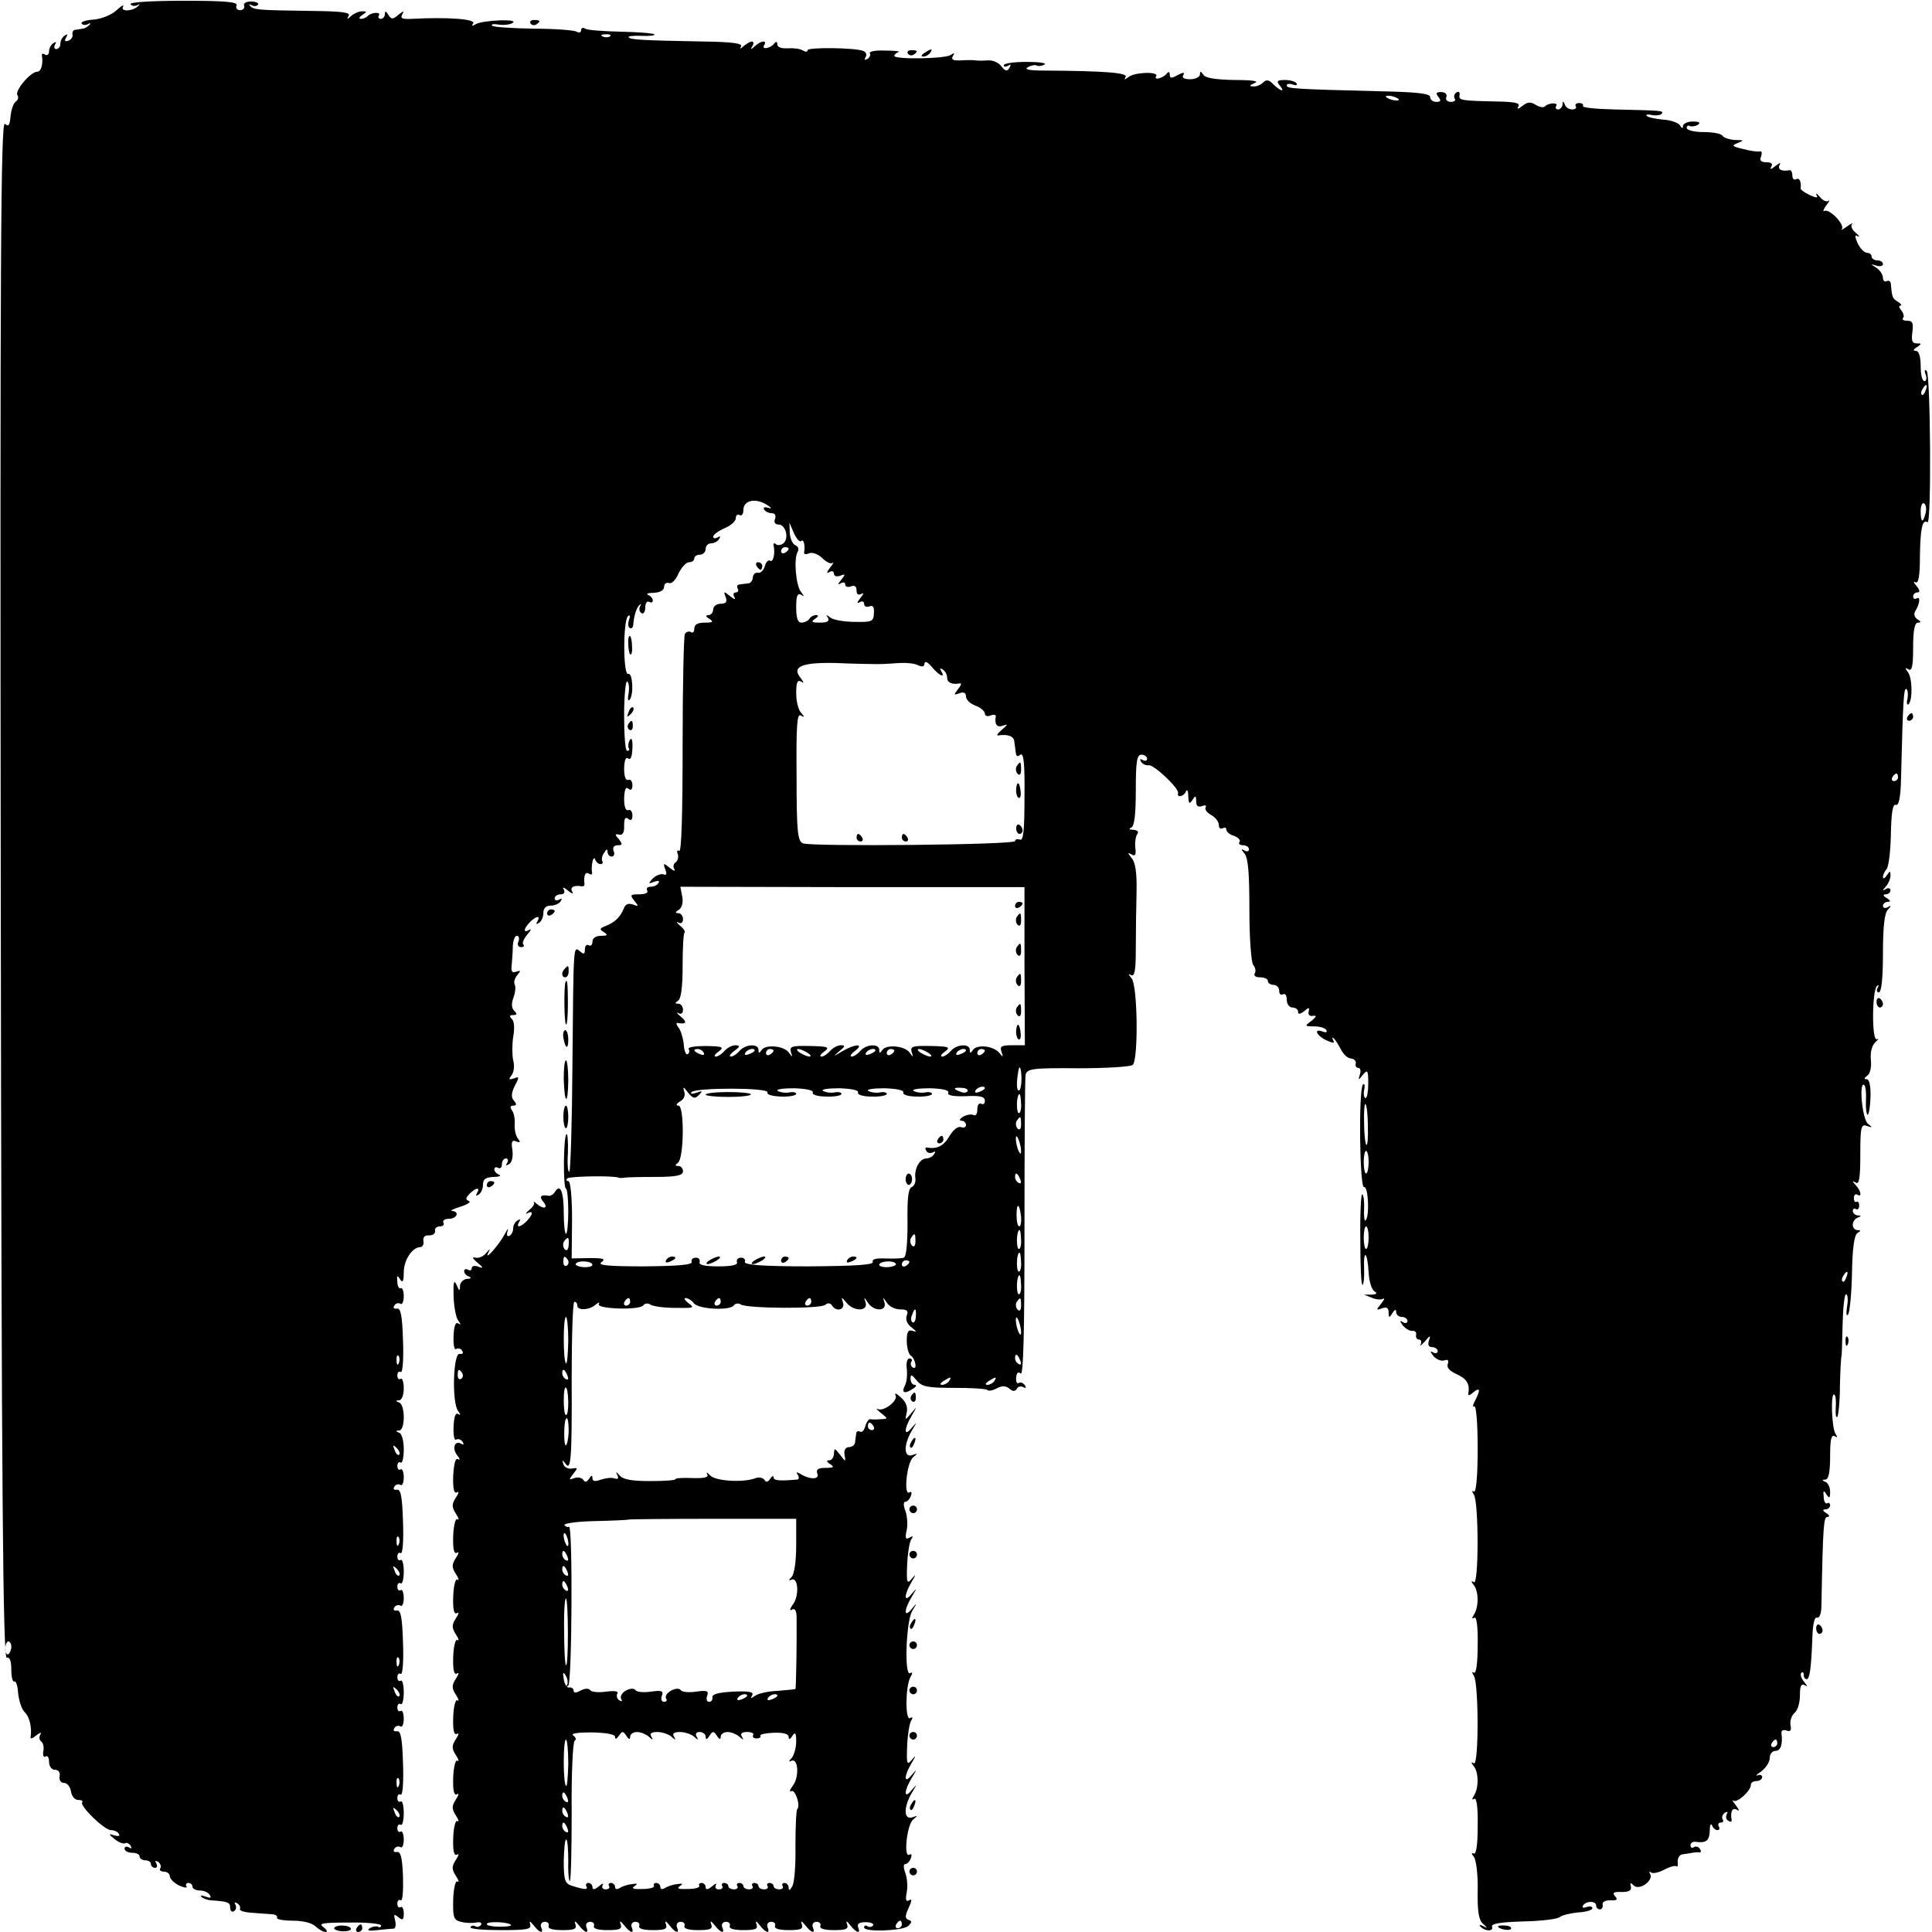 <?xml version="1.0" standalone="no"?>
<!DOCTYPE svg PUBLIC "-//W3C//DTD SVG 20010904//EN"
 "http://www.w3.org/TR/2001/REC-SVG-20010904/DTD/svg10.dtd">
<svg version="1.0" xmlns="http://www.w3.org/2000/svg"
 width="512pt" height="512pt" viewBox="0 0 512 512"
 preserveAspectRatio="xMidYMid meet">
<g transform="translate(0,512) scale(0.1,-0.1)"
fill="#000000" stroke="none">
<path d="M346 5109 c3 -5 11 -6 17 -3 7 4 9 3 4 -1 -13 -15 -49 -17 -41 -3 4
7 -4 3 -17 -9 -14 -13 -40 -23 -61 -25 -20 -1 -34 -6 -32 -10 3 -5 11 -5 17
-2 7 4 8 3 4 -2 -5 -5 -13 -10 -18 -10 -5 -1 -14 -2 -19 -3 -6 0 -9 -6 -8 -12
2 -6 -3 -14 -11 -17 -9 -3 -11 0 -6 8 5 9 4 11 -3 6 -7 -4 -12 -14 -12 -22 0
-8 -5 -14 -11 -14 -5 0 -7 5 -3 12 4 7 3 8 -4 4 -7 -4 -12 -14 -12 -22 0 -8
-5 -12 -10 -9 -6 4 -10 3 -9 -2 4 -22 -2 -43 -12 -43 -18 0 -60 -50 -53 -62 4
-6 2 -13 -4 -17 -6 -4 -12 -21 -14 -38 -2 -25 -5 -30 -15 -21 -11 9 -13 -361
-11 -2028 2 -1625 6 -2038 16 -2037 8 2 12 -9 12 -33 0 -19 4 -33 8 -30 4 2 9
-11 10 -31 2 -19 9 -42 17 -50 14 -13 20 -43 16 -67 -1 -5 6 -3 15 5 10 8 15
9 11 2 -4 -6 -3 -14 2 -18 5 -3 8 -14 6 -25 -2 -12 0 -18 6 -15 5 4 9 -3 9
-14 0 -12 7 -21 15 -21 10 0 15 -7 13 -17 -2 -10 3 -18 12 -18 8 0 16 -10 18
-22 2 -13 10 -23 19 -23 9 0 14 -3 11 -6 -9 -8 58 -74 76 -74 8 0 18 -4 21
-10 4 -6 -1 -7 -12 -4 -16 5 -16 4 1 -10 10 -8 22 -13 27 -11 4 3 11 0 15 -6
4 -8 3 -9 -4 -5 -7 4 -12 2 -12 -3 0 -6 9 -11 20 -11 11 0 20 -4 20 -10 0 -5
7 -10 15 -10 8 0 15 -4 15 -10 0 -5 5 -10 11 -10 5 0 7 5 3 12 -4 7 -3 8 5 4
6 -4 9 -12 6 -17 -4 -5 1 -9 9 -9 9 0 16 -6 16 -12 0 -7 11 -18 25 -25 14 -6
23 -7 19 -2 -3 5 0 9 5 9 6 0 11 -4 11 -10 0 -5 9 -10 19 -10 11 0 23 -5 27
-12 5 -8 2 -9 -12 -4 -10 4 -15 3 -10 -1 4 -4 15 -8 24 -9 46 -3 52 -5 52 -20
0 -8 5 -12 10 -9 6 4 7 11 4 17 -4 7 -2 8 5 4 6 -4 9 -11 7 -15 -3 -4 11 -9
32 -10 20 -2 45 -3 54 -4 9 -1 14 -5 12 -9 -3 -4 16 -8 41 -8 28 0 52 -6 61
-15 9 -8 20 -15 27 -15 6 0 3 6 -6 13 -14 10 -3 12 68 12 47 1 85 -3 85 -8 0
-4 -4 -6 -8 -3 -4 2 -14 1 -22 -4 -9 -6 -2 -8 20 -5 19 2 39 4 44 4 4 1 6 10
3 22 -4 16 -3 18 9 8 11 -9 14 -7 14 10 0 12 -4 20 -8 17 -5 -3 -9 1 -9 9 0 8
4 12 9 9 5 -3 7 25 6 63 -2 50 -6 67 -16 65 -8 -1 -11 2 -7 8 3 6 11 8 16 5 5
-4 9 6 9 20 0 14 -4 24 -8 21 -5 -3 -9 1 -9 9 0 8 4 12 9 9 4 -3 8 11 8 31 0
20 -4 34 -8 31 -5 -3 -9 1 -9 9 0 8 4 12 9 9 5 -3 8 34 6 83 -2 67 -6 87 -16
85 -8 -1 -11 2 -7 8 3 6 11 8 16 5 5 -4 9 6 9 20 0 14 -4 24 -8 21 -5 -3 -9 1
-9 9 0 8 4 12 9 9 4 -3 8 11 8 31 0 20 -4 34 -8 31 -5 -3 -9 1 -9 9 0 8 4 12
9 9 5 -3 8 34 6 83 -2 67 -6 87 -16 85 -8 -1 -11 2 -7 8 3 6 11 8 16 5 5 -4 9
6 9 20 0 14 -4 24 -8 21 -5 -3 -9 1 -9 9 0 8 4 12 9 9 4 -3 8 11 8 31 0 20 -4
34 -8 31 -5 -3 -9 1 -9 9 0 8 4 12 9 9 5 -3 8 34 6 83 -2 67 -6 87 -16 85 -8
-1 -11 2 -7 8 3 6 11 8 16 5 5 -4 9 6 9 20 0 14 -4 24 -8 21 -5 -3 -9 1 -9 9
0 8 4 12 9 9 4 -3 8 13 8 35 0 22 -5 42 -12 44 -10 4 -10 6 0 6 16 1 16 68 0
74 -10 4 -10 6 0 6 7 1 12 14 12 32 0 16 -4 28 -8 25 -5 -3 -9 1 -9 9 0 8 4
12 9 9 5 -3 8 34 6 83 -2 67 -6 87 -16 85 -8 -1 -11 2 -7 8 3 6 11 8 16 5 5
-4 9 6 9 20 0 14 -4 24 -8 21 -4 -2 -9 5 -9 17 -2 17 0 19 7 7 7 -11 10 -6 10
18 0 33 23 67 44 67 6 0 10 8 8 17 -1 10 4 15 15 14 10 0 17 5 16 12 -2 6 4
12 13 12 8 0 12 4 9 10 -3 5 3 10 14 10 22 0 30 19 9 21 -7 0 3 5 22 11 19 6
29 13 23 15 -10 4 -9 8 1 19 17 17 30 19 20 2 -4 -7 -3 -8 4 -4 7 4 12 16 12
27 0 14 7 19 28 20 15 0 21 3 15 6 -7 2 -13 9 -13 14 0 6 5 7 10 4 6 -3 10 1
10 9 0 9 5 16 11 16 5 0 7 -5 3 -12 -5 -7 -3 -8 5 -3 8 4 11 20 9 37 -4 22 -1
28 10 23 11 -4 12 -2 5 7 -6 7 -10 24 -9 38 1 14 -2 31 -7 37 -6 9 -5 13 3 13
9 0 10 4 2 13 -8 9 -7 20 2 39 13 24 12 26 -2 20 -14 -4 -15 -3 -6 9 6 8 8 25
4 39 -3 14 -3 42 0 62 4 22 3 41 -3 47 -8 8 -7 11 3 11 10 0 11 3 3 11 -8 8
-8 20 -2 36 5 14 6 29 3 34 -3 6 0 17 7 25 10 12 9 13 -3 9 -11 -4 -14 0 -12
17 1 13 3 35 3 51 1 15 5 27 11 27 5 0 7 -7 4 -15 -4 -8 -1 -15 7 -15 7 0 9 3
6 7 -4 3 1 15 10 26 10 11 12 17 6 13 -17 -10 -16 2 1 20 17 17 30 19 20 2 -4
-7 -3 -8 4 -4 7 4 12 16 12 27 0 12 7 19 19 19 11 0 23 5 27 12 4 7 3 8 -4 4
-7 -4 -12 -2 -12 3 0 6 7 11 16 11 9 0 12 5 8 13 -5 7 0 6 11 -3 11 -9 16 -10
11 -2 -6 11 5 17 27 13 4 0 6 2 6 6 -3 21 2 34 11 28 6 -4 10 -3 9 2 -3 18 3
47 8 36 2 -7 9 -13 14 -13 6 0 8 4 5 8 -2 4 -1 14 5 22 6 10 9 11 9 3 0 -7 5
-13 11 -13 6 0 9 7 5 15 -3 9 1 15 11 15 13 0 13 3 3 16 -11 12 -11 15 1 12 9
-2 14 6 13 24 0 19 3 24 11 18 7 -6 11 -3 11 9 0 10 -5 17 -11 14 -7 -2 -11 9
-11 31 1 23 4 32 11 26 7 -6 11 -2 11 9 0 10 -5 17 -11 14 -7 -2 -11 9 -11 31
1 22 4 31 11 26 6 -5 10 4 11 27 1 21 -2 30 -7 22 -4 -7 -5 -17 -3 -21 3 -4 1
-8 -4 -8 -5 0 -8 42 -8 94 0 52 4 92 8 90 5 -3 6 -17 4 -31 -3 -14 -2 -22 2
-18 12 12 9 73 -3 69 -14 -6 -14 140 -1 153 5 5 7 1 3 -9 -3 -10 -3 -20 2 -22
4 -3 8 0 9 7 2 26 9 47 17 54 4 4 5 3 1 -4 -3 -6 -2 -14 4 -18 5 -3 10 3 10
15 0 12 5 18 10 15 6 -3 10 -2 10 4 0 5 -6 12 -12 14 -7 3 -1 6 15 6 17 1 27
7 27 16 0 8 6 12 13 10 7 -3 18 8 25 25 8 16 20 30 28 30 8 0 14 5 14 10 0 6
7 10 15 10 8 0 15 7 15 15 0 8 6 15 14 15 8 0 18 5 22 12 4 7 3 8 -4 4 -7 -4
-12 -3 -12 2 0 5 14 15 30 22 17 7 30 19 30 27 0 8 5 11 10 8 6 -3 10 3 10 13
0 26 31 33 61 15 13 -8 16 -12 6 -9 -11 3 -15 2 -12 -4 3 -6 13 -10 20 -10 9
0 12 -6 9 -15 -4 -9 0 -15 9 -15 19 0 29 -36 13 -50 -7 -5 -16 -6 -20 -2 -4 4
-7 2 -6 -3 5 -22 -1 -46 -9 -41 -5 3 -11 -3 -14 -14 -3 -11 -11 -19 -18 -18
-7 2 -13 -4 -14 -12 0 -8 -6 -16 -12 -16 -7 -1 -18 -2 -24 -3 -5 0 -7 -5 -4
-11 3 -5 1 -10 -5 -10 -6 0 -8 -5 -4 -12 5 -8 0 -7 -11 2 -17 14 -18 13 -12
-2 5 -13 1 -18 -13 -18 -11 0 -20 -7 -20 -15 0 -8 -6 -15 -12 -15 -9 0 -8 -4
2 -10 12 -8 9 -10 -12 -10 -19 0 -28 -5 -28 -16 0 -8 -4 -13 -9 -9 -5 3 -12 1
-16 -5 -3 -5 -6 -138 -6 -295 0 -181 -3 -284 -9 -280 -5 3 -7 0 -4 -8 3 -8 0
-18 -5 -22 -6 -3 -8 -12 -4 -18 4 -7 -2 -5 -12 3 -17 14 -18 13 -12 -4 5 -12
3 -17 -5 -13 -7 2 -20 -3 -28 -11 -13 -14 -12 -15 3 -9 11 4 16 3 12 -3 -3 -6
-13 -10 -21 -10 -8 0 -12 -4 -9 -10 4 -6 -5 -10 -21 -10 -24 0 -25 -2 -13 -17
12 -15 12 -16 -4 -10 -12 4 -20 1 -24 -11 -9 -22 -23 -36 -48 -46 -16 -6 -17
-9 -5 -16 12 -8 10 -10 -7 -10 -14 0 -23 -6 -23 -16 0 -8 -4 -12 -10 -9 -5 3
-10 -1 -10 -11 0 -13 -3 -14 -13 -5 -18 14 -17 23 -20 -301 -1 -152 -5 -279
-8 -283 -4 -3 -6 19 -4 50 1 30 -1 53 -4 49 -8 -7 -9 -144 -1 -144 3 0 6 -27
6 -60 0 -33 -3 -60 -6 -60 -3 0 -6 25 -6 55 0 57 -9 79 -23 57 -4 -7 -12 -12
-17 -11 -21 4 -26 -2 -14 -16 14 -17 1 -21 -18 -5 -6 6 -10 7 -7 4 3 -4 -3
-13 -13 -21 -9 -8 -11 -12 -4 -8 16 8 15 -3 -2 -21 -17 -17 -30 -19 -20 -2 4
7 3 8 -4 4 -7 -4 -12 -13 -12 -21 0 -8 -4 -17 -10 -20 -6 -3 -8 2 -5 12 3 10
0 7 -7 -7 -14 -27 -56 -75 -44 -50 6 12 5 12 -6 -1 -7 -9 -20 -14 -28 -12 -10
3 -8 -2 5 -13 17 -14 17 -16 3 -11 -10 4 -18 2 -18 -4 0 -6 -4 -7 -10 -4 -5 3
-10 2 -10 -4 0 -5 6 -12 13 -14 7 -3 5 -6 -5 -6 -10 -1 -18 -9 -19 -18 0 -16
-2 -15 -9 2 -7 15 -9 7 -8 -30 1 -27 6 -56 12 -64 8 -11 8 -13 0 -8 -7 4 -11
-8 -12 -34 -1 -22 2 -38 7 -34 5 3 13 1 16 -5 4 -6 1 -9 -7 -8 -17 4 -21 -130
-4 -151 7 -10 7 -13 0 -8 -7 4 -11 -8 -12 -34 -1 -22 2 -38 7 -34 5 3 13 0 17
-6 4 -7 3 -9 -4 -5 -17 10 -25 -13 -10 -31 7 -9 8 -14 2 -10 -7 4 -11 -11 -13
-44 -1 -34 2 -48 10 -44 6 4 5 -2 -3 -14 -11 -17 -11 -25 0 -42 8 -12 9 -19 4
-15 -5 3 -10 -17 -11 -45 -1 -34 2 -48 10 -44 6 4 5 -2 -3 -14 -11 -17 -11
-25 0 -42 8 -12 9 -19 4 -15 -5 3 -10 -17 -11 -45 -1 -34 2 -48 10 -44 6 4 5
-2 -3 -14 -11 -17 -11 -25 0 -42 8 -12 9 -19 4 -15 -5 3 -10 -17 -11 -45 -1
-34 2 -48 10 -44 6 4 5 -2 -3 -14 -11 -17 -11 -25 0 -42 8 -12 9 -19 4 -15 -5
3 -10 -17 -11 -45 -1 -34 2 -48 10 -44 6 4 5 -2 -3 -14 -11 -17 -11 -25 0 -42
8 -12 9 -19 4 -15 -5 3 -10 -17 -11 -45 -1 -34 2 -48 10 -44 6 4 5 -2 -3 -14
-11 -17 -11 -25 0 -42 8 -12 9 -19 4 -15 -5 3 -10 -17 -11 -45 -1 -34 2 -48
10 -44 6 4 5 -2 -3 -14 -11 -17 -11 -25 0 -42 8 -12 9 -19 4 -15 -5 3 -10 -19
-11 -48 -1 -47 1 -54 20 -59 11 -3 29 -4 40 -2 11 2 17 0 14 -6 -4 -5 -10 -7
-15 -4 -5 3 -11 2 -13 -2 -3 -5 33 -8 79 -8 70 0 83 2 79 15 -3 10 -1 10 9 -2
16 -21 28 -24 20 -5 -3 8 2 14 10 14 8 0 12 -5 10 -11 -3 -7 11 -11 36 -11 32
0 39 3 35 15 -4 11 -1 10 9 -2 16 -21 28 -24 20 -5 -3 8 2 14 10 14 8 0 12 -5
10 -11 -3 -7 11 -11 36 -11 32 0 39 3 35 15 -4 11 -1 10 9 -2 16 -21 28 -24
20 -5 -3 8 2 14 10 14 8 0 12 -5 10 -11 -3 -7 11 -11 36 -11 32 0 39 3 35 15
-4 11 -1 10 9 -2 16 -21 28 -24 20 -5 -3 8 2 14 10 14 8 0 12 -5 10 -11 -3 -7
11 -11 36 -11 32 0 39 3 35 15 -4 11 -1 10 9 -2 16 -21 28 -24 20 -5 -3 8 2
14 10 14 8 0 12 -5 10 -11 -3 -7 11 -11 36 -11 32 0 39 3 35 15 -4 11 -1 10 9
-3 16 -20 28 -23 20 -4 -3 8 2 14 10 14 8 0 12 -5 10 -11 -3 -7 11 -11 36 -11
32 0 39 3 35 15 -4 11 -1 10 9 -2 16 -21 28 -24 20 -5 -3 8 2 14 10 14 8 0 12
-5 10 -11 -3 -7 11 -11 36 -11 32 0 39 3 35 15 -4 11 -1 10 9 -3 16 -20 28
-23 20 -4 -3 9 4 13 20 13 14 0 22 -4 20 -8 -3 -5 -10 -6 -15 -3 -5 4 -9 2 -9
-3 0 -13 103 -9 117 4 10 10 10 13 1 16 -10 4 -10 10 0 32 9 19 9 25 1 20 -8
-5 -10 2 -6 22 3 15 1 38 -4 51 -5 13 -5 23 0 23 5 0 12 7 15 16 3 8 2 12 -4
9 -16 -10 -7 79 10 93 13 11 13 11 -2 6 -23 -8 -24 26 -2 64 15 25 15 25 0 8
-21 -26 -21 -3 0 32 15 25 15 25 0 8 -21 -26 -21 -3 0 32 12 20 12 22 1 9 -13
-16 -15 -13 -13 35 1 29 6 59 10 67 6 9 5 12 -2 8 -13 -9 -13 80 0 107 7 12 7
16 0 12 -16 -10 -11 135 5 164 14 23 14 24 -1 6 -21 -26 -21 -3 0 32 15 25 15
25 0 8 -21 -26 -21 -3 0 32 12 20 12 22 1 9 -13 -16 -15 -13 -13 35 1 29 6 59
10 67 7 10 6 12 -4 6 -10 -6 -12 -1 -7 21 3 15 1 38 -4 51 -5 13 -5 23 0 23 5
0 12 7 15 16 3 8 2 12 -4 9 -16 -10 -7 79 10 93 13 11 13 11 -2 6 -23 -8 -24
26 -2 64 15 25 15 25 0 8 -21 -26 -21 -3 0 32 15 26 15 26 -1 7 -17 -20 -17
-20 -12 2 3 14 -2 28 -16 40 -11 10 -17 13 -14 6 9 -14 -31 -45 -47 -37 -6 3
-2 -2 8 -10 20 -16 20 -16 0 -17 -10 -1 -23 -1 -27 0 -5 1 -11 -8 -14 -19 -3
-11 -9 -17 -14 -14 -5 3 -10 0 -10 -5 -1 -6 -2 -17 -3 -23 0 -7 -8 -13 -16
-13 -9 0 -14 -8 -12 -20 4 -20 3 -20 -12 0 -14 18 -15 18 -16 3 0 -10 -6 -18
-12 -18 -9 0 -8 -4 2 -10 12 -8 9 -10 -12 -10 -20 0 -26 -4 -22 -15 7 -16 -19
-17 -45 -1 -10 6 -12 5 -7 -2 4 -7 4 -12 -1 -13 -47 -4 -63 -3 -63 6 0 5 -4 4
-9 -4 -6 -9 -11 -10 -15 -3 -4 6 -14 8 -23 5 -32 -13 -108 -8 -121 7 -8 8 -11
10 -8 3 5 -8 -7 -11 -39 -10 -25 1 -45 0 -45 -3 0 -3 -30 -5 -67 -5 -48 0 -72
4 -81 15 -9 10 -11 11 -6 1 4 -9 2 -12 -7 -9 -8 3 -24 1 -36 -3 -16 -6 -23 -5
-23 4 0 8 -3 8 -9 -2 -6 -9 -11 -10 -15 -3 -4 6 -14 8 -24 5 -15 -6 -15 -5 -3
11 13 16 13 17 -4 14 -10 -1 -20 4 -22 12 -4 12 -3 12 5 2 15 -23 18 9 17 226
0 111 3 202 7 202 5 0 8 -4 8 -10 0 -14 33 -12 49 3 8 6 11 7 8 1 -8 -13 110
-17 118 -3 4 5 12 6 18 2 7 -5 36 -9 66 -9 49 -1 53 0 36 12 -10 8 -14 14 -8
14 6 0 16 -6 22 -14 13 -16 97 -20 106 -5 4 5 12 6 18 2 18 -11 210 -12 224
-1 7 6 14 5 18 -2 11 -17 35 -12 29 8 -5 16 -5 16 9 0 19 -24 58 -24 51 0 -5
16 -5 16 6 0 15 -24 51 -24 44 0 -5 16 -5 16 6 0 6 -10 22 -18 35 -18 19 0 23
-4 18 -16 -4 -11 1 -23 13 -32 13 -10 14 -13 3 -9 -12 4 -16 -2 -16 -26 0 -18
5 -35 10 -39 13 -8 19 -40 6 -32 -5 3 -7 10 -4 15 4 5 1 9 -5 9 -6 0 -9 -12
-7 -27 2 -16 0 -36 -5 -45 -10 -20 -1 -23 22 -8 8 5 10 10 4 10 -6 0 -11 7
-11 16 0 13 3 12 16 -4 14 -17 28 -20 99 -20 46 0 86 -2 89 -6 3 -3 14 -1 25
5 14 7 23 7 33 -1 9 -8 15 -8 20 0 3 6 11 7 17 4 7 -4 8 -2 4 5 -4 6 -11 9
-16 6 -5 -3 -8 3 -7 14 1 13 5 17 12 11 7 -6 10 106 10 383 0 216 1 400 3 409
4 16 19 18 140 17 74 0 139 4 144 9 15 15 13 209 -3 229 -9 11 -10 14 -2 9 10
-5 13 11 13 71 0 43 1 110 2 150 1 49 -3 78 -13 89 -11 14 -11 16 -1 10 10 -6
13 -2 11 15 -2 13 0 30 4 37 6 8 2 12 -10 13 -10 0 -13 3 -5 6 8 3 12 33 12
99 0 77 3 94 15 94 8 0 15 -5 15 -11 0 -5 -5 -7 -12 -3 -7 4 -8 3 -4 -5 4 -6
13 -10 20 -9 13 3 82 -62 78 -74 -4 -13 16 -9 21 5 3 6 6 1 6 -13 1 -20 3 -22
11 -10 8 13 10 12 10 -4 0 -12 5 -16 16 -12 8 3 12 2 9 -4 -3 -5 4 -14 15 -20
11 -6 20 -18 20 -26 0 -8 4 -12 10 -9 6 3 10 2 10 -4 0 -5 9 -13 20 -16 11 -4
18 -11 15 -16 -4 -5 1 -9 9 -9 9 0 16 -5 16 -11 0 -5 -6 -7 -12 -3 -10 6 -9 3
0 -8 10 -12 13 -54 13 -150 0 -76 5 -138 10 -145 6 -7 8 -17 4 -23 -3 -6 3
-10 14 -10 12 0 21 -4 21 -10 0 -5 7 -10 15 -10 8 0 15 -7 15 -16 0 -8 4 -12
10 -9 6 3 10 -3 10 -14 0 -12 7 -21 15 -21 8 0 15 -5 15 -11 0 -8 5 -7 16 1
12 11 15 11 12 -1 -2 -8 3 -13 12 -11 10 1 9 -2 -4 -13 -19 -14 -19 -15 6 -15
15 0 30 -4 33 -10 3 -6 -1 -7 -9 -4 -26 10 -18 -10 9 -23 19 -8 23 -8 18 0 -3
7 -3 9 2 5 4 -4 13 -18 19 -30 7 -13 18 -23 26 -23 8 -1 14 -6 13 -13 -2 -7 1
-12 7 -12 5 0 7 -8 4 -17 -5 -17 -5 -17 8 -1 12 14 14 12 14 -23 0 -21 -3 -39
-7 -39 -4 0 -6 10 -4 21 3 12 1 19 -3 15 -12 -12 -9 -277 3 -272 11 4 15 -78
4 -88 -3 -4 -5 10 -4 29 1 20 -1 38 -5 40 -3 2 -6 -52 -5 -120 0 -68 2 -122 6
-120 3 2 5 22 4 44 -2 53 9 43 12 -11 1 -23 8 -45 15 -50 9 -5 7 -8 -7 -9
l-20 0 20 -8 c11 -5 25 -6 30 -3 6 3 3 -3 -5 -13 -14 -17 -13 -18 3 -12 12 4
17 1 17 -11 0 -15 2 -15 10 -2 6 10 10 11 10 3 0 -7 7 -13 15 -13 8 0 15 -5
15 -11 0 -5 -6 -7 -12 -3 -9 6 -9 3 0 -9 8 -9 19 -15 25 -14 7 1 11 -4 10 -10
-2 -7 2 -13 8 -13 5 0 7 -6 4 -13 -4 -6 1 -3 11 8 14 17 16 17 11 3 -4 -12 -1
-18 8 -18 8 0 15 -5 15 -11 0 -5 -6 -7 -12 -3 -9 5 -8 2 1 -10 8 -9 21 -14 29
-11 9 3 12 0 9 -9 -4 -10 4 -19 24 -28 26 -12 35 -26 30 -52 -1 -5 5 -4 13 4
19 15 20 7 5 -22 -6 -11 -7 -18 -2 -15 5 3 9 -44 9 -113 0 -70 -4 -116 -10
-113 -5 4 -6 1 0 -8 13 -21 13 -240 0 -232 -8 5 -8 2 0 -8 13 -17 13 -58 0
-78 -6 -9 -5 -12 1 -8 6 4 10 -23 9 -73 0 -47 -4 -76 -10 -73 -5 4 -6 1 0 -8
13 -21 13 -240 0 -232 -8 5 -8 2 0 -8 13 -17 13 -58 0 -78 -6 -9 -5 -12 1 -8
6 4 10 -23 9 -73 0 -51 -4 -76 -11 -72 -6 3 -6 0 1 -9 6 -8 11 -48 10 -89 -1
-55 3 -79 14 -88 13 -12 13 -13 0 -6 -8 4 -11 3 -7 -1 12 -14 36 -14 31 -1 -3
8 20 12 82 14 48 1 92 6 98 12 7 5 29 10 49 12 20 1 37 6 37 11 0 5 -7 6 -16
3 -8 -3 -12 -2 -9 4 8 13 35 13 35 0 0 -5 4 -10 10 -10 5 0 9 6 7 13 -1 7 7
11 21 11 17 -1 20 2 12 11 -8 9 -3 12 17 11 20 0 27 4 25 14 -3 11 -1 12 8 3
15 -14 53 14 43 31 -3 6 -3 8 2 4 4 -4 20 -1 35 7 15 8 30 12 33 9 3 -3 4 3 3
13 0 10 6 19 14 19 8 1 20 3 25 4 6 1 14 2 18 1 5 -1 6 3 2 9 -3 6 -11 8 -16
5 -5 -4 -9 -1 -9 5 0 6 6 10 13 9 29 -4 37 3 38 29 0 15 3 21 6 15 2 -7 9 -13
14 -13 6 0 7 4 4 10 -3 5 -1 10 5 10 6 0 9 4 5 9 -3 5 0 13 6 17 7 4 9 3 5 -4
-3 -6 -2 -14 4 -17 6 -4 10 -3 9 2 -4 22 2 34 14 27 7 -5 7 -1 -3 12 -8 10
-11 16 -6 12 9 -7 46 26 46 42 0 6 7 10 15 10 8 0 15 5 15 11 0 5 -6 7 -13 4
-6 -3 -2 2 11 11 12 9 22 25 22 35 0 11 7 19 15 19 14 0 20 17 16 47 -1 7 5
10 13 7 11 -4 14 0 11 14 -2 12 3 26 11 33 8 6 14 27 14 46 0 25 3 32 13 27 8
-5 7 -2 -2 9 -8 10 -11 20 -7 24 3 3 6 1 6 -5 0 -7 3 -12 8 -12 8 0 12 31 15
111 1 36 6 55 12 52 7 -2 12 11 12 34 4 214 6 233 16 233 7 0 5 5 -3 10 -10 6
-11 10 -2 10 6 0 12 5 12 11 0 5 -4 8 -8 5 -4 -2 -9 5 -9 17 -2 17 0 19 7 7 8
-12 10 -11 10 7 0 12 -6 24 -13 26 -9 4 -9 6 1 6 8 1 12 20 12 62 0 43 3 58
12 53 8 -5 8 -3 2 7 -10 16 -13 110 -3 103 4 -2 5 -17 4 -34 -1 -17 0 -28 4
-25 3 4 7 41 7 83 1 42 3 77 4 77 1 0 2 37 3 83 1 45 5 82 9 82 5 0 6 -15 3
-32 -3 -19 -2 -28 3 -21 4 7 9 56 10 110 1 65 6 99 14 105 10 6 10 8 1 8 -7 0
-13 6 -13 14 0 8 6 17 13 19 10 4 10 6 0 6 -7 1 -13 6 -13 12 0 5 4 8 8 5 5
-3 9 1 9 9 0 8 -3 12 -7 10 -4 -2 -7 2 -7 10 0 8 4 12 9 9 13 -8 10 10 -4 25
-10 11 -10 13 0 7 9 -6 12 12 12 74 0 74 2 82 18 76 15 -5 15 -4 2 6 -15 13
-24 112 -10 103 4 -2 6 -20 5 -40 -1 -19 1 -37 4 -39 3 -2 7 18 8 45 1 31 -3
49 -10 49 -8 0 -7 3 1 9 8 5 12 22 10 42 -2 21 3 39 12 47 8 8 10 11 4 8 -14
-7 -13 128 0 141 5 4 6 3 2 -5 -4 -6 -2 -12 3 -12 7 0 11 37 11 103 0 69 4
108 13 116 10 11 9 13 0 7 -7 -4 -13 -2 -13 3 0 6 6 11 13 11 8 0 7 4 -3 10
-10 6 -11 10 -2 10 6 0 12 5 12 11 0 5 -6 7 -12 3 -10 -6 -10 -4 0 7 6 7 12
20 12 28 0 14 -1 14 -10 1 -5 -8 -10 -10 -10 -4 0 5 4 14 9 20 6 5 11 46 12
92 1 58 5 82 13 79 8 -3 13 19 14 72 5 202 7 239 14 235 4 -2 5 -14 3 -26 -3
-11 -1 -18 3 -14 11 11 10 70 -2 85 -8 11 -8 13 2 7 9 -5 12 9 12 58 0 46 4
66 13 66 9 0 8 3 -2 9 -8 6 -10 14 -5 22 12 20 14 40 3 33 -5 -3 -9 0 -9 5 0
6 5 11 11 11 8 0 7 6 -2 17 -8 9 -9 14 -3 10 8 -5 12 16 12 68 1 73 6 100 20
91 11 -7 8 391 -2 401 -5 5 -7 1 -3 -9 4 -10 2 -18 -3 -18 -6 0 -10 18 -10 40
0 25 -5 40 -12 40 -9 0 -8 4 2 10 13 9 13 10 -1 10 -12 0 -14 8 -11 30 3 24 1
30 -14 30 -9 0 -14 3 -11 7 4 3 2 12 -4 20 -6 7 -8 13 -3 13 5 0 2 5 -6 10
-15 9 -16 13 -19 46 0 8 -5 12 -11 9 -5 -3 -10 1 -10 9 0 8 -8 20 -17 26 -17
11 -17 11 0 6 9 -3 17 -1 17 4 0 6 -7 10 -15 10 -8 0 -15 5 -15 10 0 6 -6 10
-12 10 -7 0 -18 11 -25 25 -8 19 -8 24 0 19 7 -3 4 1 -5 9 -10 8 -14 18 -10
23 4 4 -2 2 -13 -6 -11 -8 -17 -11 -14 -7 9 11 -33 55 -46 48 -5 -3 -3 4 5 15
8 10 10 16 6 12 -5 -4 -15 0 -23 10 -8 9 -12 12 -9 5 5 -8 0 -8 -18 0 -14 7
-24 14 -24 17 2 20 -4 30 -12 25 -5 -3 -10 1 -10 9 0 9 -3 15 -7 15 -22 -4
-33 2 -27 14 5 7 0 6 -11 -3 -11 -9 -16 -10 -11 -2 5 8 0 12 -13 12 -14 0 -19
5 -14 15 3 9 2 15 -3 14 -5 -2 -25 1 -44 6 -30 7 -32 9 -15 16 18 7 17 8 -7 8
-15 1 -30 6 -33 11 -3 6 -26 10 -51 10 -24 0 -44 5 -44 11 0 5 4 8 8 5 4 -2
14 -1 21 3 9 6 4 9 -13 9 -14 0 -26 -6 -26 -12 0 -7 -3 -7 -8 2 -5 7 -25 14
-45 15 -20 2 -40 6 -43 10 -4 3 3 5 14 2 12 -2 24 0 26 4 5 8 1 8 -127 11 -48
1 -85 5 -82 9 2 4 -2 8 -10 8 -8 0 -12 -4 -9 -9 3 -4 -1 -8 -10 -8 -8 0 -17 6
-19 13 -4 10 -6 10 -6 0 -1 -7 -6 -13 -12 -13 -5 0 -8 4 -5 9 7 10 -20 9 -30
-1 -3 -4 -14 -2 -24 4 -14 9 -22 8 -36 -3 -11 -9 -15 -9 -10 -1 5 9 -8 12 -56
13 -96 2 -103 3 -100 17 1 8 -2 11 -8 7 -6 -3 -8 -11 -5 -16 4 -5 -1 -9 -10
-9 -10 0 -15 6 -12 13 3 7 -3 13 -14 13 -13 0 -15 -3 -7 -13 8 -10 6 -13 -6
-13 -9 0 -16 6 -16 13 0 9 -34 13 -128 15 -236 6 -252 7 -252 16 0 4 7 5 16 2
8 -3 13 -2 10 3 -3 5 -17 9 -31 9 -20 0 -23 -3 -14 -14 16 -19 4 -17 -16 2
-12 13 -19 14 -28 5 -6 -6 -18 -11 -26 -10 -11 0 -10 3 4 9 13 5 -5 8 -54 8
-49 1 -77 5 -82 14 -7 10 -9 10 -9 1 0 -7 -12 -13 -26 -13 -16 0 -23 4 -18 11
4 8 0 8 -15 0 -16 -9 -21 -9 -21 1 0 8 -3 9 -8 3 -9 -12 -36 -19 -28 -7 8 13
-57 11 -73 -2 -11 -8 -13 -8 -8 0 7 11 -53 16 -216 17 -40 0 -54 3 -43 9 9 5
20 7 24 4 4 -2 13 -1 20 3 7 4 -15 7 -48 7 -33 0 -60 -4 -60 -9 0 -4 5 -5 12
-1 7 5 8 3 3 -6 -6 -10 -11 -9 -21 4 -7 10 -23 17 -36 16 -13 -1 -27 -1 -33 0
-5 1 -23 1 -39 0 -20 -1 -26 2 -21 11 6 9 4 10 -6 3 -16 -10 -149 -12 -149 -2
0 3 5 8 11 10 6 2 -9 4 -35 4 -25 1 -43 -2 -41 -7 3 -4 0 -11 -6 -15 -8 -4 -9
-3 -5 5 4 6 1 13 -6 16 -24 9 -148 10 -148 2 0 -5 -5 -5 -12 -1 -7 5 -25 7
-40 6 -17 -1 -28 3 -28 10 0 8 -3 9 -8 3 -9 -13 -35 -18 -27 -5 9 14 -8 13
-24 -2 -11 -10 -13 -10 -7 0 4 6 3 12 -1 12 -5 0 -15 -6 -22 -12 -9 -8 -12 -9
-7 -1 4 8 -23 12 -101 13 -166 3 -191 5 -197 11 -3 3 12 5 34 4 22 -1 37 1 34
4 -3 3 -43 6 -88 7 -46 1 -89 4 -95 8 -6 4 -11 2 -11 -4 0 -6 -5 -8 -12 -4 -6
4 -58 8 -114 8 -56 1 -106 4 -110 8 -3 4 4 5 16 3 13 -2 30 -1 38 4 9 5 -3 8
-34 7 -27 -1 -55 -5 -63 -10 -10 -6 -12 -5 -7 2 7 12 -71 17 -163 12 -25 -1
-31 1 -25 12 6 10 3 9 -10 -1 -15 -13 -19 -13 -27 0 -6 10 -9 10 -9 2 0 -7 -5
-13 -11 -13 -5 0 -8 4 -5 9 7 10 -20 9 -30 -2 -4 -4 -12 -7 -18 -7 -6 0 -4 5
4 10 13 9 13 10 -1 10 -8 0 -21 -6 -28 -12 -11 -10 -13 -10 -7 0 6 9 -17 12
-96 13 -147 2 -155 3 -165 13 -4 5 -3 6 4 2 6 -3 14 -3 17 2 2 4 -6 8 -19 8
-13 0 -21 -5 -18 -11 2 -7 -3 -12 -11 -12 -8 0 -12 6 -9 13 3 9 -31 12 -141
12 -86 0 -144 -4 -140 -9z m1271 -85 c-3 -3 -12 -4 -19 -1 -8 3 -5 6 6 6 11 1
17 -2 13 -5z m2089 -166 c3 -4 -1 -5 -10 -4 -8 1 -18 5 -22 8 -3 4 1 5 10 4 8
-1 18 -5 22 -8z m1397 -773 c-3 -9 -8 -14 -10 -11 -3 3 -2 9 2 15 9 16 15 13
8 -4z m0 -325 c-7 -28 -13 -25 -13 6 0 14 4 23 9 20 5 -3 7 -15 4 -26z m-2980
-74 c7 7 11 -11 8 -30 -1 -5 5 -6 14 -2 9 3 24 -3 34 -13 11 -11 23 -16 27
-13 5 4 2 -2 -6 -12 -10 -13 -10 -17 -2 -12 7 4 12 2 12 -4 0 -7 7 -9 16 -6
15 6 15 4 3 -11 -9 -11 -10 -14 -1 -9 6 4 12 3 12 -3 0 -6 7 -8 15 -5 10 4 15
0 15 -11 0 -10 4 -13 13 -9 7 5 6 0 -3 -11 -9 -11 -10 -16 -2 -11 7 4 12 2 12
-4 0 -7 6 -10 14 -7 10 4 13 -2 12 -18 -1 -22 -5 -24 -51 -23 -27 0 -56 5 -64
11 -12 9 -13 9 -7 0 5 -9 -1 -13 -21 -13 -22 0 -25 2 -13 10 9 6 10 10 3 10
-6 0 -15 -4 -18 -10 -3 -5 -13 -10 -21 -10 -10 0 -14 12 -14 41 0 29 3 38 13
33 9 -6 9 -5 0 7 -14 17 -20 89 -9 107 4 7 1 14 -6 17 -8 3 -14 18 -15 33 l-1
27 12 -28 c7 -15 15 -24 19 -21z m-33 -20 c0 -3 -4 -8 -10 -11 -5 -3 -10 -1
-10 4 0 6 5 11 10 11 6 0 10 -2 10 -4z m235 -306 c17 0 44 2 60 3 17 1 38 -1
48 -6 11 -5 17 -4 17 5 1 7 9 3 19 -9 20 -24 38 -32 25 -11 -4 7 -3 8 4 4 7
-4 12 -14 12 -22 0 -13 13 -19 34 -15 5 1 3 -6 -5 -15 -12 -16 -12 -17 4 -11
11 4 17 1 17 -9 0 -8 11 -19 25 -24 14 -5 25 -15 25 -21 0 -6 7 -9 15 -5 8 3
14 2 14 -2 -4 -22 3 -31 19 -25 14 5 13 3 -3 -11 -11 -9 -15 -16 -10 -15 26 4
42 -2 43 -16 1 -8 3 -22 4 -30 1 -10 5 -11 12 -5 9 6 12 -24 11 -111 0 -91 -3
-118 -12 -114 -7 2 -13 1 -13 -4 0 -10 -538 -15 -562 -6 -14 6 -17 29 -17 177
-1 134 1 168 11 162 10 -6 11 -4 1 7 -7 7 -13 30 -13 52 0 28 3 36 13 31 8 -6
8 -3 -1 9 -25 30 2 42 92 40 44 -2 95 -3 111 -3z m2705 -300 c0 -5 -5 -10 -11
-10 -5 0 -7 5 -4 10 3 6 8 10 11 10 2 0 4 -4 4 -10z m-2315 -501 l1 -209 -34
0 c-28 0 -33 -3 -28 -17 5 -16 5 -16 -6 -3 -16 19 -60 23 -70 7 -6 -9 -8 -9
-8 1 0 17 -35 15 -50 -3 -7 -8 -17 -15 -23 -15 -6 0 -3 6 7 13 16 12 11 14
-37 15 -49 1 -55 -1 -51 -16 5 -14 4 -15 -5 -2 -13 19 -63 23 -73 7 -6 -9 -8
-9 -8 1 0 17 -35 15 -50 -3 -7 -8 -17 -15 -23 -15 -6 0 -2 7 9 15 26 20 0 19
-34 -1 -25 -15 -25 -15 -8 0 16 13 17 16 4 16 -8 0 -21 -7 -28 -15 -7 -8 -17
-15 -23 -15 -6 0 -3 6 7 13 16 12 11 14 -37 15 -49 1 -55 -1 -51 -16 5 -14 4
-15 -5 -2 -13 19 -63 23 -73 7 -6 -9 -8 -9 -8 1 0 17 -35 15 -50 -3 -7 -8 -17
-15 -23 -15 -6 0 -2 7 9 15 16 12 16 14 3 15 -9 0 -22 -7 -29 -15 -7 -8 -17
-15 -23 -15 -6 0 -3 6 7 13 16 12 12 14 -33 15 -28 0 -49 -3 -46 -8 3 -5 2
-11 -3 -14 -4 -2 -9 9 -10 27 -2 17 -8 37 -14 44 -6 8 -7 13 -2 12 23 -4 26 2
8 17 -10 8 -13 13 -6 9 7 -4 12 0 12 9 0 9 -6 16 -12 16 -10 0 -10 2 -1 8 8 5
12 37 12 91 0 46 2 86 5 89 3 3 -2 11 -12 19 -9 8 -11 12 -4 8 7 -4 12 0 12 9
0 9 -6 16 -12 16 -9 0 -9 3 1 9 8 5 12 19 9 35 l-5 26 456 -1 456 0 0 -210z
m-850 -229 c3 -6 -1 -7 -9 -4 -18 7 -21 14 -7 14 6 0 13 -4 16 -10z m135 6 c0
-2 -7 -7 -16 -10 -8 -3 -12 -2 -9 4 6 10 25 14 25 6z m50 0 c0 -3 -4 -8 -10
-11 -5 -3 -10 -1 -10 4 0 6 5 11 10 11 6 0 10 -2 10 -4z m90 -6 c8 -5 11 -10
5 -10 -5 0 -17 5 -25 10 -8 5 -10 10 -5 10 6 0 17 -5 25 -10z m180 6 c0 -2 -7
-7 -16 -10 -8 -3 -12 -2 -9 4 6 10 25 14 25 6z m50 0 c0 -3 -4 -8 -10 -11 -5
-3 -10 -1 -10 4 0 6 5 11 10 11 6 0 10 -2 10 -4z m90 -6 c8 -5 11 -10 5 -10
-5 0 -17 5 -25 10 -8 5 -10 10 -5 10 6 0 17 -5 25 -10z m100 6 c0 -2 -7 -7
-16 -10 -8 -3 -12 -2 -9 4 6 10 25 14 25 6z m50 0 c0 -3 -4 -8 -10 -11 -5 -3
-10 -1 -10 4 0 6 5 11 10 11 6 0 10 -2 10 -4z m97 -76 c0 -16 -3 -30 -7 -30
-6 0 -7 21 -1 53 3 18 8 4 8 -23z m-855 -42 c11 11 10 12 -7 6 -11 -4 -17 -3
-12 2 12 12 206 12 201 -1 -3 -6 13 -10 36 -11 22 -1 40 3 40 7 0 4 -8 6 -18
4 -10 -2 -24 0 -31 4 -6 4 13 7 43 7 31 -1 52 -5 50 -11 -3 -6 13 -11 36 -11
22 -1 40 3 40 7 0 4 -8 6 -18 4 -10 -2 -24 0 -31 4 -6 4 13 7 43 7 31 -1 52
-5 50 -11 -3 -6 13 -11 36 -11 22 -1 40 3 40 7 0 4 -8 6 -18 4 -10 -2 -24 0
-31 4 -6 4 13 7 43 7 31 -1 52 -5 50 -11 -3 -6 13 -11 36 -11 22 -1 40 3 40 7
0 4 -8 6 -18 4 -10 -2 -24 0 -31 4 -6 4 13 7 43 7 34 -1 52 -5 49 -12 -3 -7
13 -10 47 -9 37 2 50 -1 50 -12 0 -8 -4 -11 -10 -8 -5 3 -10 -3 -10 -15 0 -12
-4 -18 -10 -15 -5 3 -18 1 -27 -4 -10 -6 -12 -11 -5 -11 6 0 12 -5 12 -11 0
-6 -6 -9 -13 -6 -8 3 -21 -7 -31 -24 -15 -26 -33 -35 -59 -30 -5 1 -6 -3 -2
-9 3 -6 11 -7 17 -4 7 4 8 2 4 -4 -4 -7 -14 -12 -21 -12 -18 0 -33 -29 -29
-53 1 -10 -3 -20 -10 -23 -9 -3 -12 -31 -11 -94 0 -55 -3 -91 -10 -93 -5 -2
-27 -3 -48 -2 -25 1 -37 -2 -34 -9 3 -8 -44 -11 -169 -12 -124 0 -173 4 -170
12 2 6 -2 11 -10 11 -8 0 -13 -5 -11 -12 3 -7 -13 -11 -49 -11 -37 0 -53 4
-50 11 2 7 -2 12 -10 12 -8 0 -13 -5 -11 -11 3 -8 -35 -11 -125 -12 -98 0
-126 3 -114 11 12 9 5 11 -32 11 l-47 -1 1 103 c0 59 -4 102 -10 102 -5 0 -6
3 -3 7 6 6 123 8 137 2 3 -1 9 -1 14 0 4 1 41 2 82 2 57 0 74 4 74 15 0 8 -6
14 -12 14 -9 0 -10 2 -2 8 17 10 18 152 2 152 -8 0 -6 5 4 11 11 6 15 16 11
27 -4 13 -2 13 10 -3 13 -16 18 -18 29 -7z m712 10 c-3 -4 -11 -5 -19 -1 -21
7 -19 12 4 10 11 0 18 -5 15 -9z m46 8 c0 -2 -7 -7 -16 -10 -8 -3 -12 -2 -9 4
6 10 25 14 25 6z m96 -41 c1 -14 -2 -25 -6 -25 -6 0 -7 36 -1 48 4 7 6 -1 7
-23z m919 -60 c1 -30 -1 -52 -4 -49 -3 3 -6 30 -6 59 -1 30 1 52 4 49 3 -3 6
-30 6 -59z m-919 5 c0 -12 -4 -16 -9 -11 -5 5 -6 14 -3 20 10 15 12 14 12 -9z
m-1 -60 c2 -12 1 -20 -2 -16 -4 4 -8 16 -10 28 -4 28 6 18 12 -12z m922 -40
c0 -16 -3 -30 -7 -30 -3 0 -6 14 -6 30 0 17 3 30 6 30 4 0 7 -13 7 -30z m-923
-46 c3 -8 2 -12 -4 -9 -6 3 -10 10 -10 16 0 14 7 11 14 -7z m2 -99 c1 -14 -1
-25 -5 -25 -4 0 -7 13 -7 30 0 35 8 31 12 -5z m921 -55 c0 -16 -3 -30 -7 -30
-3 0 -6 14 -6 30 0 17 3 30 6 30 4 0 7 -13 7 -30z m-921 -5 c1 -14 -2 -25 -6
-25 -6 0 -7 36 -1 48 4 7 6 -1 7 -23z m-280 -5 c0 -12 -4 -16 -9 -11 -5 5 -6
14 -3 20 10 15 12 14 12 -9z m-919 -10 c-1 -12 -5 -16 -10 -11 -5 5 -6 14 -3
20 11 16 15 13 13 -9z m1199 -45 c1 -14 -2 -25 -6 -25 -6 0 -7 36 -1 48 4 7 6
-1 7 -23z m-1201 6 c3 -5 2 -12 -3 -15 -5 -3 -9 1 -9 9 0 17 3 19 12 6z m65
-13 c0 -4 -11 -7 -24 -6 -14 1 -23 6 -20 9 6 10 44 7 44 -3z m804 3 c3 -3 -6
-8 -20 -9 -13 -1 -24 2 -24 6 0 10 38 13 44 3z m36 5 c0 -3 -4 -8 -10 -11 -5
-3 -10 -1 -10 4 0 6 5 11 10 11 6 0 10 -2 10 -4z m2483 -41 c-3 -9 -8 -14 -10
-11 -3 3 -2 9 2 15 9 16 15 13 8 -4z m-2187 -20 c1 -14 -2 -25 -6 -25 -6 0 -7
36 -1 48 4 7 6 -1 7 -23z m-1036 -45 c0 -5 -5 -10 -11 -10 -5 0 -7 5 -4 10 3
6 8 10 11 10 2 0 4 -4 4 -10z m240 0 c0 -5 -5 -10 -11 -10 -5 0 -7 5 -4 10 3
6 8 10 11 10 2 0 4 -4 4 -10z m240 0 c0 -5 -5 -10 -11 -10 -5 0 -7 5 -4 10 3
6 8 10 11 10 2 0 4 -4 4 -10z m556 -10 c0 -12 -4 -16 -9 -11 -5 5 -6 14 -3 20
10 15 12 14 12 -9z m-279 -29 c0 -11 -5 -18 -9 -15 -4 3 -5 11 -1 19 7 21 12
19 10 -4z m-921 -65 c-1 -35 -3 -62 -6 -59 -8 7 -8 123 0 123 3 0 6 -29 6 -64z
m1199 34 c2 -12 1 -20 -2 -16 -4 4 -8 16 -10 28 -4 28 6 18 12 -12z m-1648
-92 c-3 -8 -6 -5 -6 6 -1 11 2 17 5 13 3 -3 4 -12 1 -19z m1647 6 c3 -8 2 -12
-4 -9 -6 3 -10 10 -10 16 0 14 7 11 14 -7z m-1479 -33 c3 -5 2 -12 -3 -15 -5
-3 -9 1 -9 9 0 17 3 19 12 6z m279 -7 c3 -8 2 -12 -4 -9 -6 3 -10 10 -10 16 0
14 7 11 14 -7z m1011 -14 c-3 -5 -12 -10 -18 -10 -7 0 -6 4 3 10 19 12 23 12
15 0z m120 0 c-3 -5 -12 -10 -18 -10 -7 0 -6 4 3 10 19 12 23 12 15 0z m-1129
-56 c0 -19 -2 -34 -6 -34 -4 0 -6 18 -6 40 0 47 11 43 12 -6z m1 -79 c-1 -19
-4 -35 -8 -35 -5 0 -5 56 0 68 5 11 8 -4 8 -33z m808 15 c3 -5 1 -10 -4 -10
-6 0 -11 5 -11 10 0 6 2 10 4 10 3 0 8 -4 11 -10z m-1257 -75 c-3 -3 -9 2 -12
12 -6 14 -5 15 5 6 7 -7 10 -15 7 -18z m1052 -240 c0 -43 -5 -76 -12 -84 -8
-8 -8 -11 -2 -8 19 11 23 -40 6 -64 -9 -12 -10 -19 -4 -15 8 5 12 -1 13 -16 1
-46 -1 -191 -3 -194 -2 -1 -23 -3 -48 -5 -25 -1 -51 -7 -59 -13 -11 -8 -13 -8
-8 1 6 9 -7 12 -50 10 -39 -2 -57 -7 -55 -15 1 -7 -3 -12 -9 -12 -6 0 -8 7 -5
16 5 13 0 15 -29 11 -19 -3 -38 -1 -41 4 -3 5 -14 5 -25 -1 -11 -6 -17 -15
-14 -21 4 -5 1 -9 -5 -9 -7 0 -9 7 -6 16 5 13 0 15 -29 11 -19 -3 -38 -1 -41
4 -3 5 -14 5 -25 -1 -11 -6 -16 -16 -13 -22 4 -7 3 -8 -5 -4 -6 4 -8 12 -5 18
4 6 -6 8 -30 5 -20 -3 -39 -1 -42 4 -3 5 -14 5 -25 -1 -13 -7 -19 -7 -19 0 0
5 -5 9 -11 8 -6 -2 -13 8 -15 22 -3 18 -2 21 5 10 5 -8 7 -19 4 -25 -4 -5 -2
-6 3 -2 10 10 12 427 2 421 -4 -2 -9 0 -12 4 -3 5 34 10 81 11 48 1 88 3 89 4
1 1 102 2 223 2 l221 0 0 -70z m-604 9 c1 -9 0 -13 -4 -10 -3 4 -7 14 -8 22
-1 9 0 13 4 10 3 -4 7 -14 8 -22z m-449 -6 c-3 -8 -6 -5 -6 6 -1 11 2 17 5 13
3 -3 4 -12 1 -19z m447 -34 c3 -8 2 -12 -4 -9 -6 3 -10 10 -10 16 0 14 7 11
14 -7z m-446 -49 c-3 -3 -9 2 -12 12 -6 14 -5 15 5 6 7 -7 10 -15 7 -18z m446
9 c3 -8 2 -12 -4 -9 -6 3 -10 10 -10 16 0 14 7 11 14 -7z m0 -40 c3 -8 2 -12
-4 -9 -6 3 -10 10 -10 16 0 14 7 11 14 -7z m1 -124 c0 -49 -2 -86 -5 -83 -3 2
-5 45 -5 93 -1 49 2 87 5 84 3 -3 5 -45 5 -94z m-1475 -34 c0 -8 -4 -17 -8
-20 -4 -2 -8 4 -8 15 0 10 4 19 8 19 4 0 8 -6 8 -14z m1027 -48 c-3 -8 -6 -5
-6 6 -1 11 2 17 5 13 3 -3 4 -12 1 -19z m1 -83 c-3 -3 -9 2 -12 12 -6 14 -5
15 5 6 7 -7 10 -15 7 -18z m922 1 c0 -2 -7 -7 -16 -10 -8 -3 -12 -2 -9 4 6 10
25 14 25 6z m80 0 c0 -2 -7 -7 -16 -10 -8 -3 -12 -2 -9 4 6 10 25 14 25 6z
m-430 -109 c0 -7 4 -6 10 3 9 13 11 13 20 0 6 -10 10 -11 10 -2 0 6 8 12 18
12 10 0 24 -6 31 -12 11 -10 13 -10 7 0 -5 8 0 12 16 12 13 0 30 -6 37 -12 11
-10 13 -10 7 0 -5 8 0 12 16 12 13 0 30 -6 37 -12 11 -10 13 -10 7 0 -4 7 -1
12 8 12 9 0 16 -6 16 -12 0 -9 4 -8 10 2 9 13 11 13 20 0 6 -10 10 -11 10 -2
0 6 8 12 18 12 10 0 24 -6 31 -12 11 -10 13 -10 7 0 -5 8 0 12 14 12 12 0 19
-4 16 -8 -3 -5 1 -9 9 -9 8 0 12 3 10 7 -2 4 14 7 35 8 26 1 40 -3 40 -11 0
-8 4 -7 10 3 7 11 10 8 10 -15 0 -17 -6 -37 -12 -44 -8 -8 -8 -11 -2 -8 19 11
23 -40 6 -64 -9 -12 -11 -19 -5 -16 10 7 25 -38 16 -47 -3 -3 -5 -47 -5 -98 1
-52 -3 -101 -9 -108 -6 -10 -9 -11 -9 -2 0 6 -5 12 -11 12 -5 0 -8 -4 -5 -8 3
-5 -1 -9 -9 -9 -8 0 -15 4 -15 9 0 4 -5 8 -11 8 -5 0 -8 -4 -5 -8 3 -5 -1 -9
-9 -9 -8 0 -15 4 -15 9 0 4 -5 8 -11 8 -5 0 -8 -4 -5 -8 3 -5 -1 -9 -9 -9 -8
0 -15 4 -15 9 0 4 -5 8 -11 8 -5 0 -8 -4 -5 -8 3 -5 -1 -9 -9 -9 -8 0 -15 4
-15 9 0 4 -5 8 -11 8 -5 0 -8 -4 -5 -8 3 -5 -1 -9 -9 -9 -8 0 -11 5 -8 11 4 6
-1 5 -10 -3 -11 -9 -17 -10 -17 -2 0 6 -5 11 -11 11 -5 0 -8 -3 -6 -7 3 -5
-11 -9 -30 -9 -23 -1 -31 1 -22 7 10 7 9 8 -6 6 -11 -1 -26 -6 -32 -10 -8 -5
-13 -4 -13 2 0 6 -5 11 -11 11 -5 0 -8 -3 -6 -7 3 -5 -11 -9 -30 -9 -23 -1
-31 1 -22 7 10 7 9 8 -6 6 -11 -1 -26 -6 -32 -10 -8 -5 -13 -4 -13 2 0 6 -5
11 -11 11 -5 0 -8 -4 -5 -8 3 -5 -1 -9 -9 -9 -8 0 -11 5 -8 11 4 6 -1 5 -10
-3 -11 -9 -17 -10 -17 -2 0 6 -5 11 -11 11 -5 0 -8 -4 -5 -9 6 -10 -6 -9 -40
2 -17 6 -20 15 -20 66 1 33 3 58 7 56 3 -2 5 -27 5 -55 -1 -28 1 -53 4 -55 3
-2 5 80 5 181 -1 102 3 188 8 191 5 3 3 9 -4 14 -8 5 12 8 49 8 40 -1 62 -5
62 -12z m-124 -71 c-1 -35 -3 -62 -6 -59 -8 7 -8 123 0 123 3 0 6 -29 6 -64z
m3204 54 c0 -5 -5 -10 -11 -10 -5 0 -7 5 -4 10 3 6 8 10 11 10 2 0 4 -4 4 -10z
m-3653 -112 c-3 -8 -6 -5 -6 6 -1 11 2 17 5 13 3 -3 4 -12 1 -19z m447 -34 c3
-8 2 -12 -4 -9 -6 3 -10 10 -10 16 0 14 7 11 14 -7z m-446 -49 c-3 -3 -9 2
-12 12 -6 14 -5 15 5 6 7 -7 10 -15 7 -18z m446 9 c3 -8 2 -12 -4 -9 -6 3 -10
10 -10 16 0 14 7 11 14 -7z m0 -40 c3 -8 2 -12 -4 -9 -6 3 -10 10 -10 16 0 14
7 11 14 -7z m-150 -255 c3 -3 -10 -5 -29 -5 -19 0 -35 3 -35 7 0 8 56 6 64 -2z
m1036 1 c0 -5 -5 -10 -11 -10 -5 0 -7 5 -4 10 3 6 8 10 11 10 2 0 4 -4 4 -10z"/>
<path d="M2694 3089 c-3 -6 -2 -15 3 -20 5 -5 9 -1 9 11 0 23 -2 24 -12 9z"/>
<path d="M2693 3030 c-1 -11 2 -22 6 -24 4 -3 7 4 6 14 -2 27 -10 33 -12 10z"/>
<path d="M2693 2925 c0 -8 4 -15 9 -15 4 0 8 4 8 9 0 6 -4 12 -8 15 -5 3 -9
-1 -9 -9z"/>
<path d="M2270 2900 c0 -5 5 -10 11 -10 5 0 7 5 4 10 -3 6 -8 10 -11 10 -2 0
-4 -4 -4 -10z"/>
<path d="M2390 2900 c0 -5 5 -10 11 -10 5 0 7 5 4 10 -3 6 -8 10 -11 10 -2 0
-4 -4 -4 -10z"/>
<path d="M2690 2719 c0 -5 5 -7 10 -4 6 3 10 8 10 11 0 2 -4 4 -10 4 -5 0 -10
-5 -10 -11z"/>
<path d="M2694 2689 c-3 -6 -2 -15 3 -20 5 -5 9 -1 9 11 0 23 -2 24 -12 9z"/>
<path d="M2694 2609 c-3 -6 -2 -15 3 -20 5 -5 9 -1 9 11 0 23 -2 24 -12 9z"/>
<path d="M2694 2529 c-3 -6 -2 -15 3 -20 5 -5 9 -1 9 11 0 23 -2 24 -12 9z"/>
<path d="M2694 2449 c-3 -6 -2 -15 3 -20 5 -5 9 -1 9 11 0 23 -2 24 -12 9z"/>
<path d="M2693 2390 c-1 -11 2 -22 6 -24 4 -3 7 4 6 14 -2 27 -10 33 -12 10z"/>
<path d="M1870 2219 c0 -3 27 -6 60 -6 33 0 60 3 60 7 0 3 -27 6 -60 6 -33 0
-60 -3 -60 -7z"/>
<path d="M2485 2100 c-3 -5 -1 -10 4 -10 6 0 11 5 11 10 0 6 -2 10 -4 10 -3 0
-8 -4 -11 -10z"/>
<path d="M2400 1995 c0 -8 4 -15 8 -15 5 0 9 7 9 15 0 8 -4 15 -9 15 -4 0 -8
-7 -8 -15z"/>
<path d="M1765 1780 c-3 -6 1 -7 9 -4 18 7 21 14 7 14 -6 0 -13 -4 -16 -10z"/>
<path d="M1880 1780 c-8 -5 -10 -10 -5 -10 6 0 17 5 25 10 8 5 11 10 5 10 -5
0 -17 -5 -25 -10z"/>
<path d="M2000 1780 c-8 -5 -10 -10 -5 -10 6 0 17 5 25 10 8 5 11 10 5 10 -5
0 -17 -5 -25 -10z"/>
<path d="M2070 1779 c0 -5 5 -7 10 -4 6 3 10 8 10 11 0 2 -4 4 -10 4 -5 0 -10
-5 -10 -11z"/>
<path d="M2245 1780 c-3 -6 1 -7 9 -4 18 7 21 14 7 14 -6 0 -13 -4 -16 -10z"/>
<path d="M1406 5058 c3 -5 10 -6 15 -3 13 9 11 12 -6 12 -8 0 -12 -4 -9 -9z"/>
<path d="M2406 4978 c3 -5 10 -6 15 -3 13 9 11 12 -6 12 -8 0 -12 -4 -9 -9z"/>
<path d="M2450 4980 c-9 -6 -10 -10 -3 -10 6 0 15 5 18 10 8 12 4 12 -15 0z"/>
<path d="M2005 3620 c3 -5 8 -10 11 -10 2 0 4 5 4 10 0 6 -5 10 -11 10 -5 0
-7 -4 -4 -10z"/>
<path d="M1665 3415 c0 -13 2 -26 5 -29 3 -3 6 5 5 19 0 13 -2 26 -5 29 -3 3
-6 -5 -5 -19z"/>
<path d="M1666 3233 c-6 -14 -5 -15 5 -6 7 7 10 15 7 18 -3 3 -9 -2 -12 -12z"/>
<path d="M5055 3220 c-3 -5 -1 -10 4 -10 6 0 11 5 11 10 0 6 -2 10 -4 10 -3 0
-8 -4 -11 -10z"/>
<path d="M1665 3201 c-3 -5 -2 -12 3 -15 5 -3 9 1 9 9 0 17 -3 19 -12 6z"/>
<path d="M1450 2699 c0 -5 5 -7 10 -4 6 3 10 8 10 11 0 2 -4 4 -10 4 -5 0 -10
-5 -10 -11z"/>
<path d="M1497 2553 c-10 -9 -9 -23 1 -23 5 0 9 7 9 15 0 17 -1 18 -10 8z"/>
<path d="M1499 2518 c-5 -9 -4 -110 1 -113 3 -2 5 23 5 56 0 52 -2 66 -6 57z"/>
<path d="M4973 2465 c0 -8 4 -15 9 -15 4 0 8 4 8 9 0 6 -4 12 -8 15 -5 3 -9
-1 -9 -9z"/>
<path d="M1493 2370 c5 -29 13 -33 13 -5 0 14 -4 25 -8 25 -4 0 -7 -9 -5 -20z"/>
<path d="M1494 2261 c2 -68 11 -72 12 -5 0 30 -3 54 -6 54 -4 0 -6 -22 -6 -49z"/>
<path d="M1493 2160 c0 -16 3 -30 7 -30 3 0 6 14 6 30 0 17 -3 30 -6 30 -4 0
-7 -13 -7 -30z"/>
<path d="M1290 1979 c0 -5 5 -7 10 -4 6 3 10 8 10 11 0 2 -4 4 -10 4 -5 0 -10
-5 -10 -11z"/>
<path d="M4891 1564 c0 -11 3 -14 6 -6 3 7 2 16 -1 19 -3 4 -6 -2 -5 -13z"/>
<path d="M2415 1421 c-3 -5 -2 -12 3 -15 5 -3 9 1 9 9 0 17 -3 19 -12 6z"/>
<path d="M2415 1299 c-4 -6 -5 -12 -2 -15 2 -3 7 2 10 11 7 17 1 20 -8 4z"/>
<path d="M2410 1120 c0 -5 5 -10 10 -10 6 0 10 5 10 10 0 6 -4 10 -10 10 -5 0
-10 -4 -10 -10z"/>
<path d="M2410 1000 c0 -5 5 -10 10 -10 6 0 10 5 10 10 0 6 -4 10 -10 10 -5 0
-10 -4 -10 -10z"/>
<path d="M2415 819 c-4 -6 -5 -12 -2 -15 2 -3 7 2 10 11 7 17 1 20 -8 4z"/>
<path d="M4813 805 c0 -8 4 -15 9 -15 4 0 8 4 8 9 0 6 -4 12 -8 15 -5 3 -9 -1
-9 -9z"/>
<path d="M2410 760 c0 -5 5 -10 10 -10 6 0 10 5 10 10 0 6 -4 10 -10 10 -5 0
-10 -4 -10 -10z"/>
<path d="M2410 640 c0 -5 5 -10 10 -10 6 0 10 5 10 10 0 6 -4 10 -10 10 -5 0
-10 -4 -10 -10z"/>
<path d="M2410 520 c0 -5 5 -10 10 -10 6 0 10 5 10 10 0 6 -4 10 -10 10 -5 0
-10 -4 -10 -10z"/>
<path d="M2415 339 c-4 -6 -5 -12 -2 -15 2 -3 7 2 10 11 7 17 1 20 -8 4z"/>
<path d="M2410 160 c0 -5 5 -10 10 -10 6 0 10 5 10 10 0 6 -4 10 -10 10 -5 0
-10 -4 -10 -10z"/>
<path d="M886 11 c-3 -3 6 -8 20 -9 13 -1 24 2 24 6 0 10 -38 13 -44 3z"/>
<path d="M945 10 c-3 -5 -1 -10 4 -10 6 0 11 5 11 10 0 6 -2 10 -4 10 -3 0 -8
-4 -11 -10z"/>
<path d="M3970 15 c0 -7 30 -13 34 -7 3 4 -4 9 -15 9 -10 1 -19 0 -19 -2z"/>
</g>
</svg>
